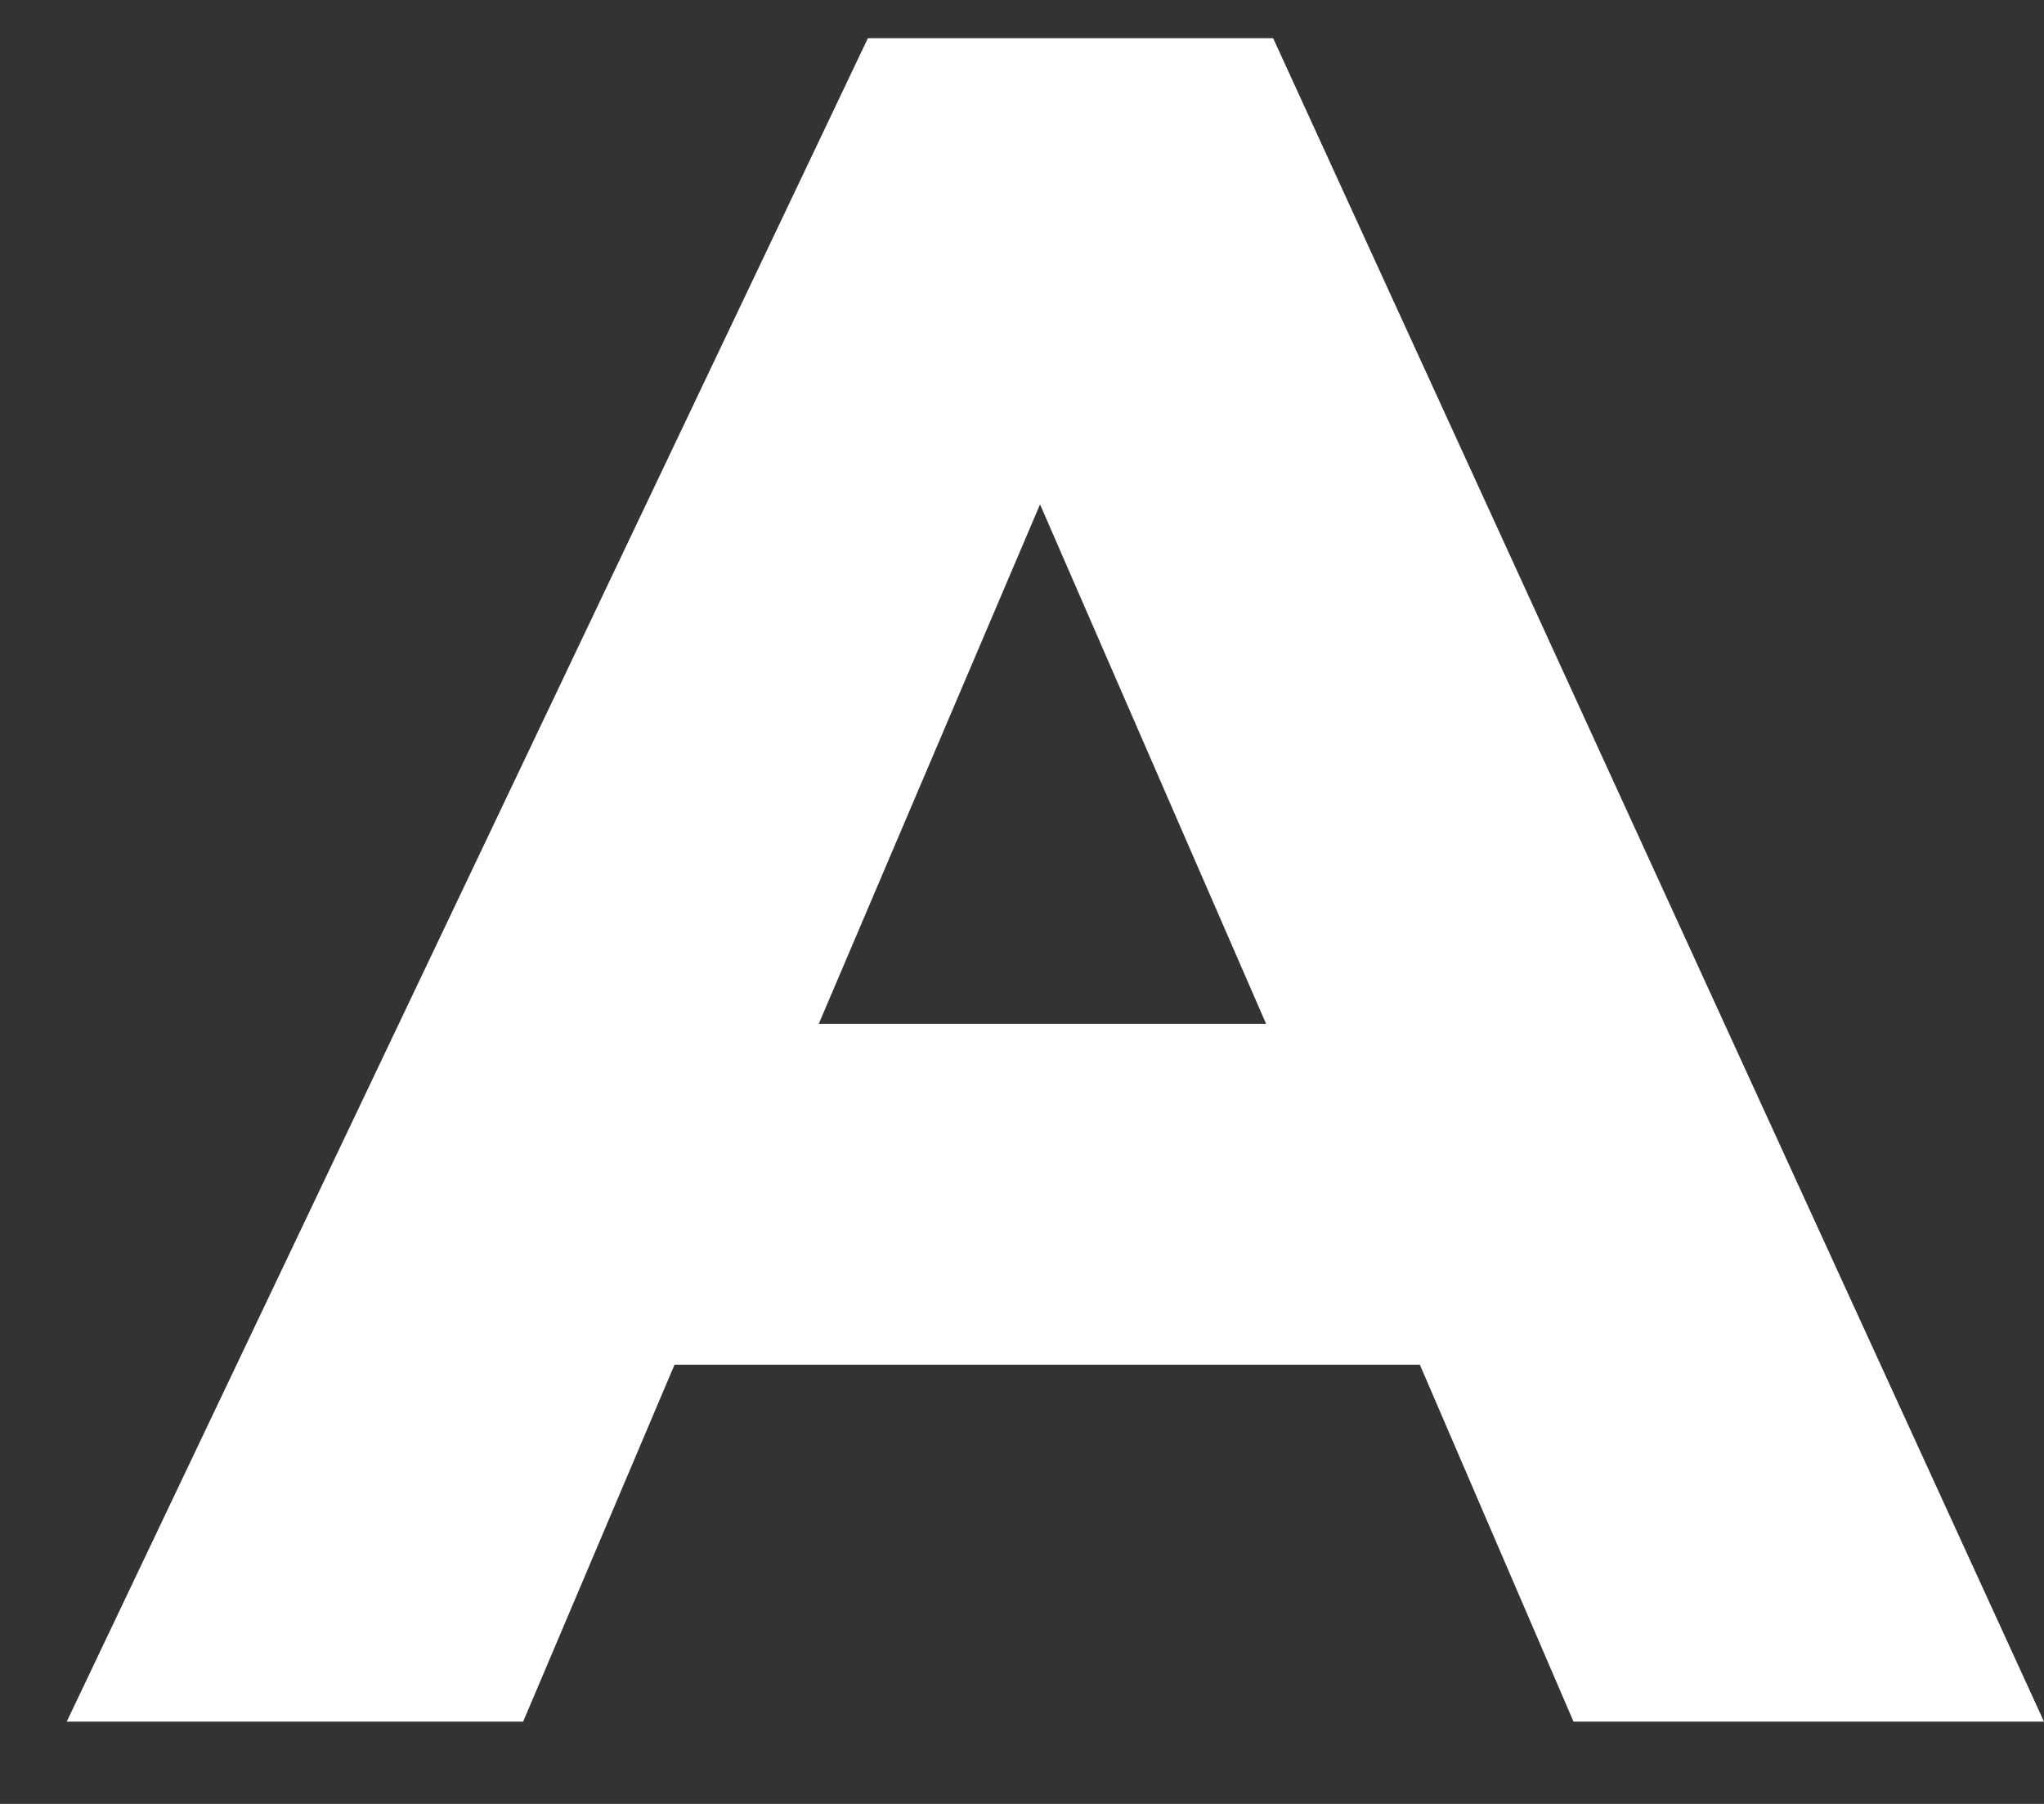 <svg xmlns="http://www.w3.org/2000/svg" width="17" height="15" viewBox="0 0 17 15" fill="none"><rect x="0" y="0" width="17" height="15" fill="#333333" stroke="none"/><path d="M7.218 0.318H10.589L17 14.316H13.087L11.809 11.348H5.61L4.351 14.316H0.555L7.218 0.318ZM10.53 8.513L8.65 4.194L6.81 8.513H10.53Z" fill="white"></path></svg>